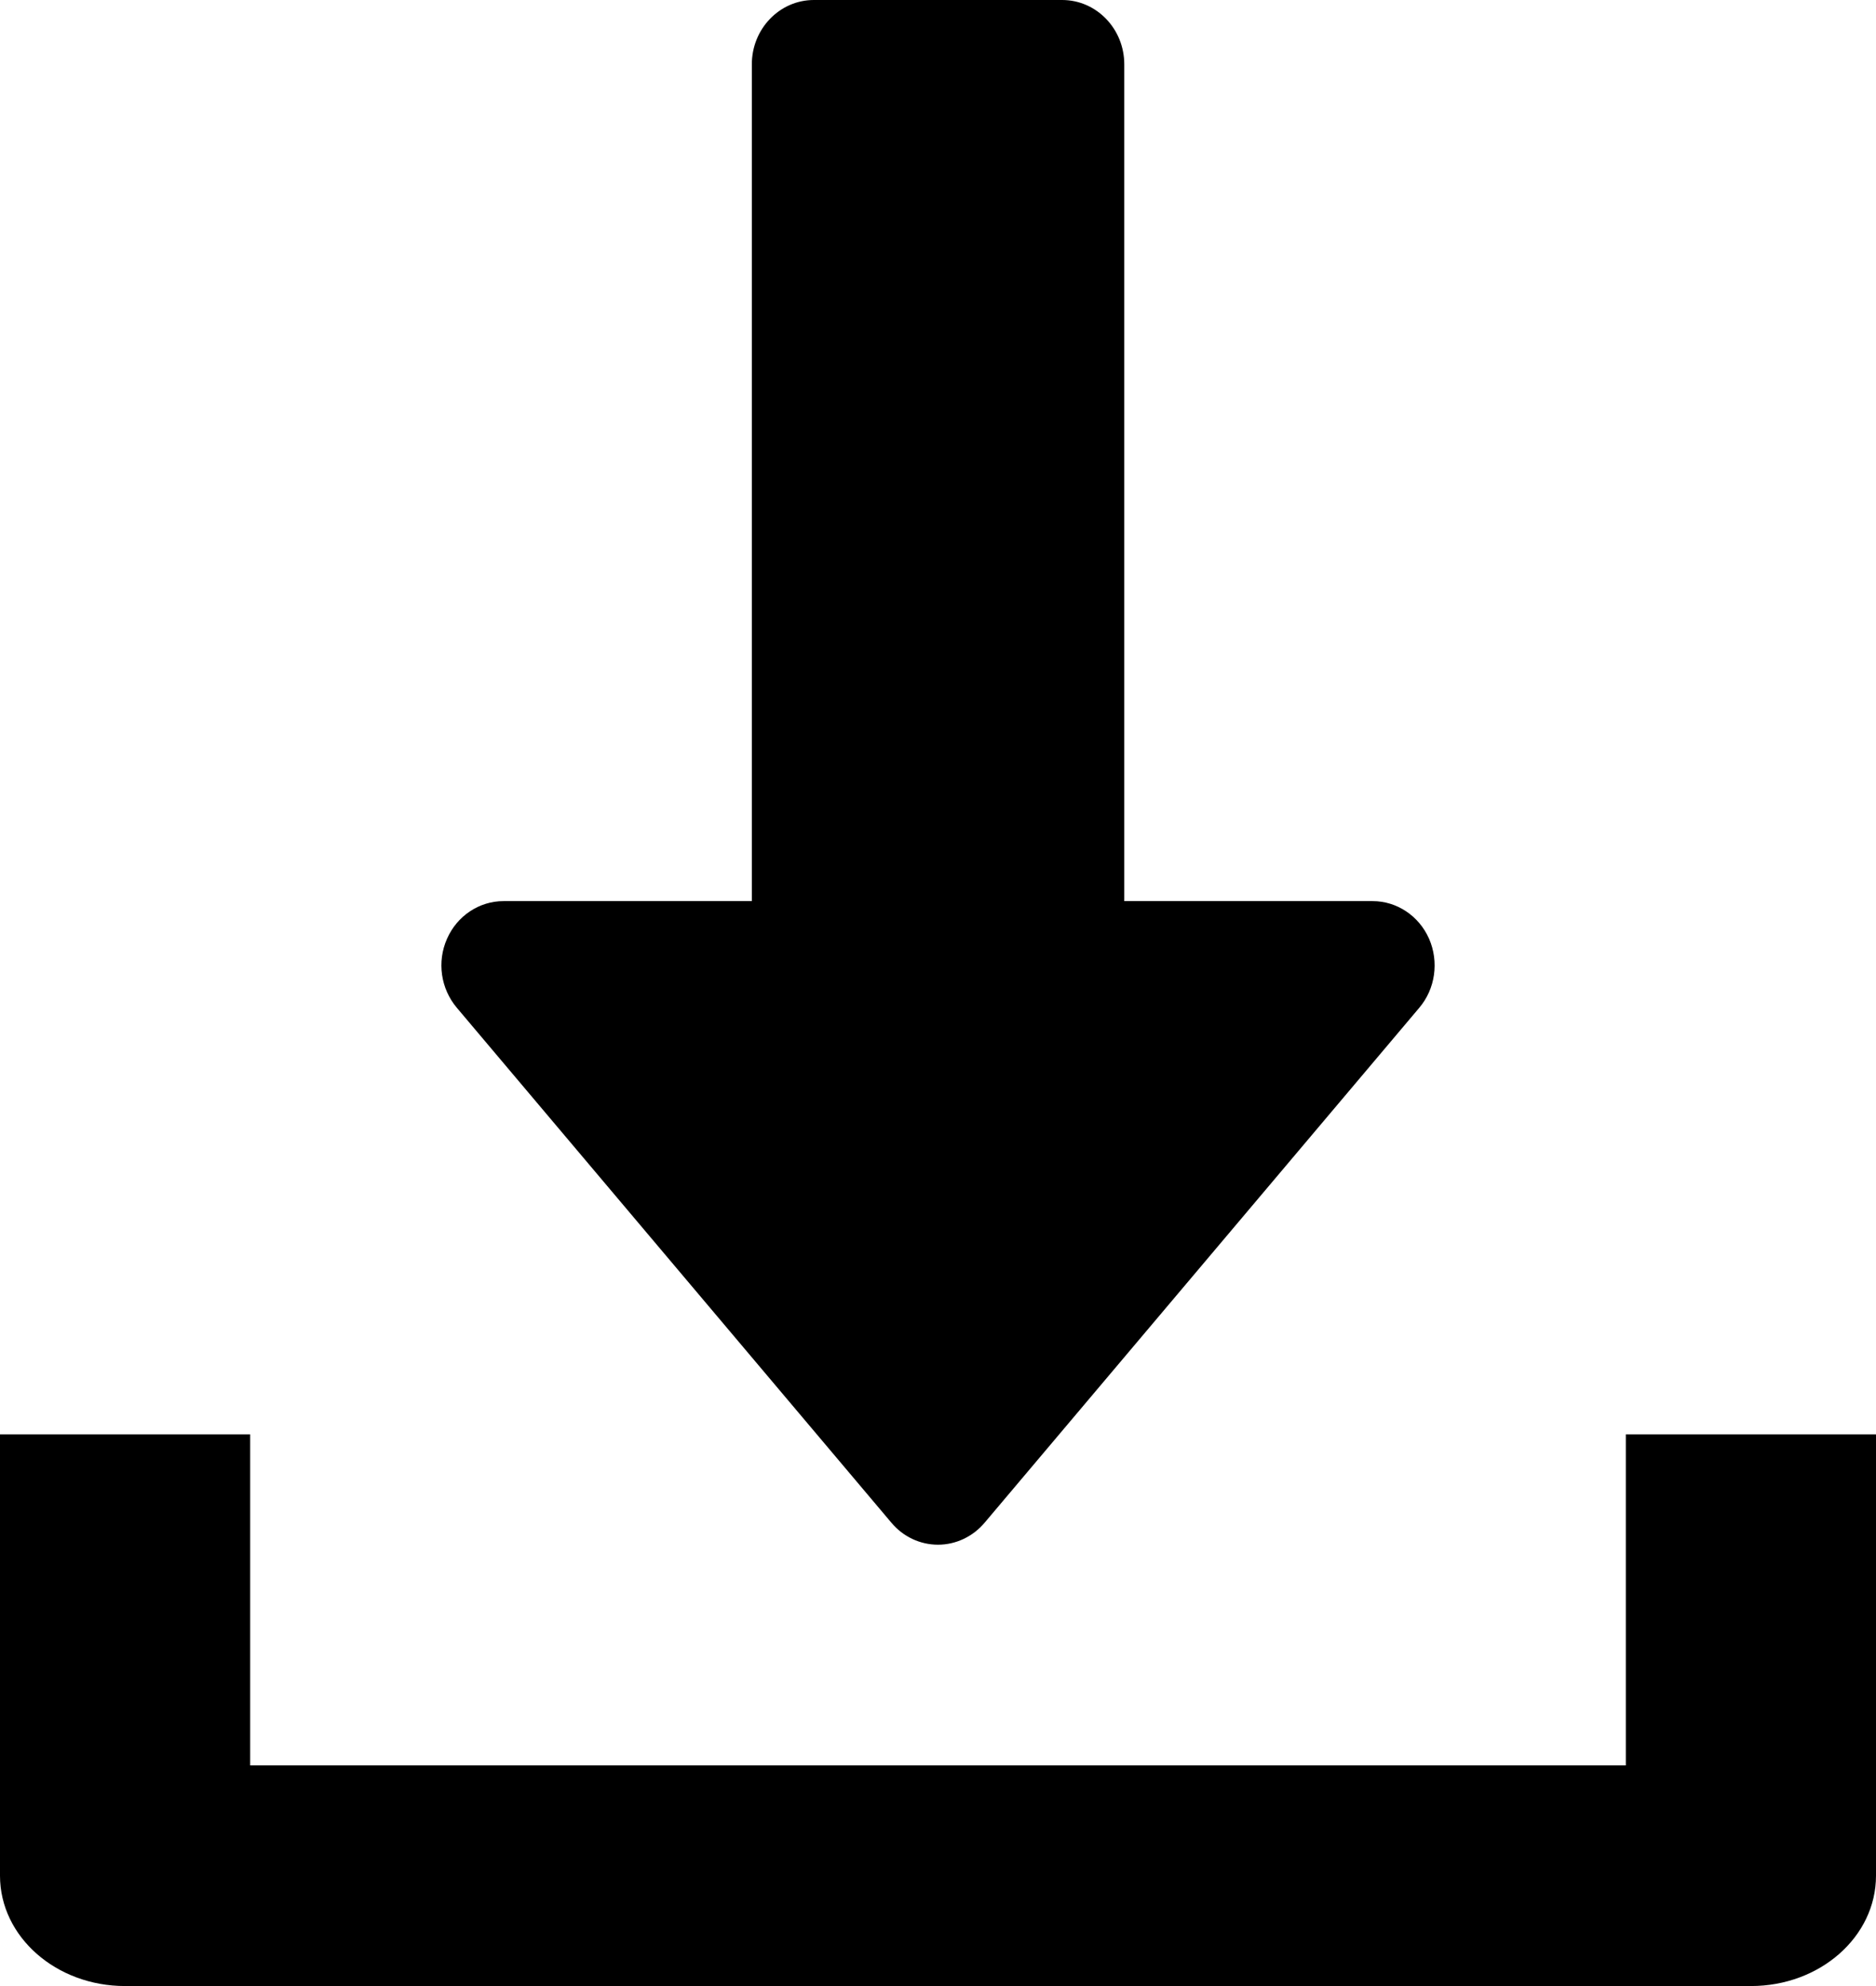 <?xml version="1.0" encoding="UTF-8"?>
<svg width="17px" height="18px" viewBox="0 0 17 18" version="1.1" xmlns="http://www.w3.org/2000/svg" xmlns:xlink="http://www.w3.org/1999/xlink">
    <!-- Generator: Sketch 56.3 (81716) - https://sketch.com -->
    <title>icon-download</title>
    <desc>Created with Sketch.</desc>
    <g id="icon-download" stroke="none" stroke-width="1" fill="none" fill-rule="evenodd">
        <g id="Group" fill="#000000" fill-rule="nonzero">
            <path d="M12.95,8.508 C12.858,8.3 12.658,8.167 12.438,8.167 L10.188,8.167 L10.188,0.583 C10.188,0.261 9.936,0 9.625,0 L7.375,0 C7.065,0 6.813,0.261 6.813,0.583 L6.813,8.167 L4.563,8.167 C4.342,8.167 4.142,8.301 4.051,8.508 C3.958,8.717 3.994,8.961 4.14,9.134 L8.077,13.8 C8.184,13.928 8.338,14 8.5,14 C8.662,14 8.816,13.927 8.923,13.8 L12.861,9.134 C13.007,8.962 13.041,8.717 12.95,8.508 Z" id="Path"></path>
            <path d="M14.733,13 L14.733,16 L2.267,16 L2.267,13 L0,13 L0,17 C0,17.553 0.508,18 1.133,18 L15.867,18 C16.493,18 17,17.553 17,17 L17,13 L14.733,13 Z" id="Path"></path>
        </g>
    </g>
</svg>